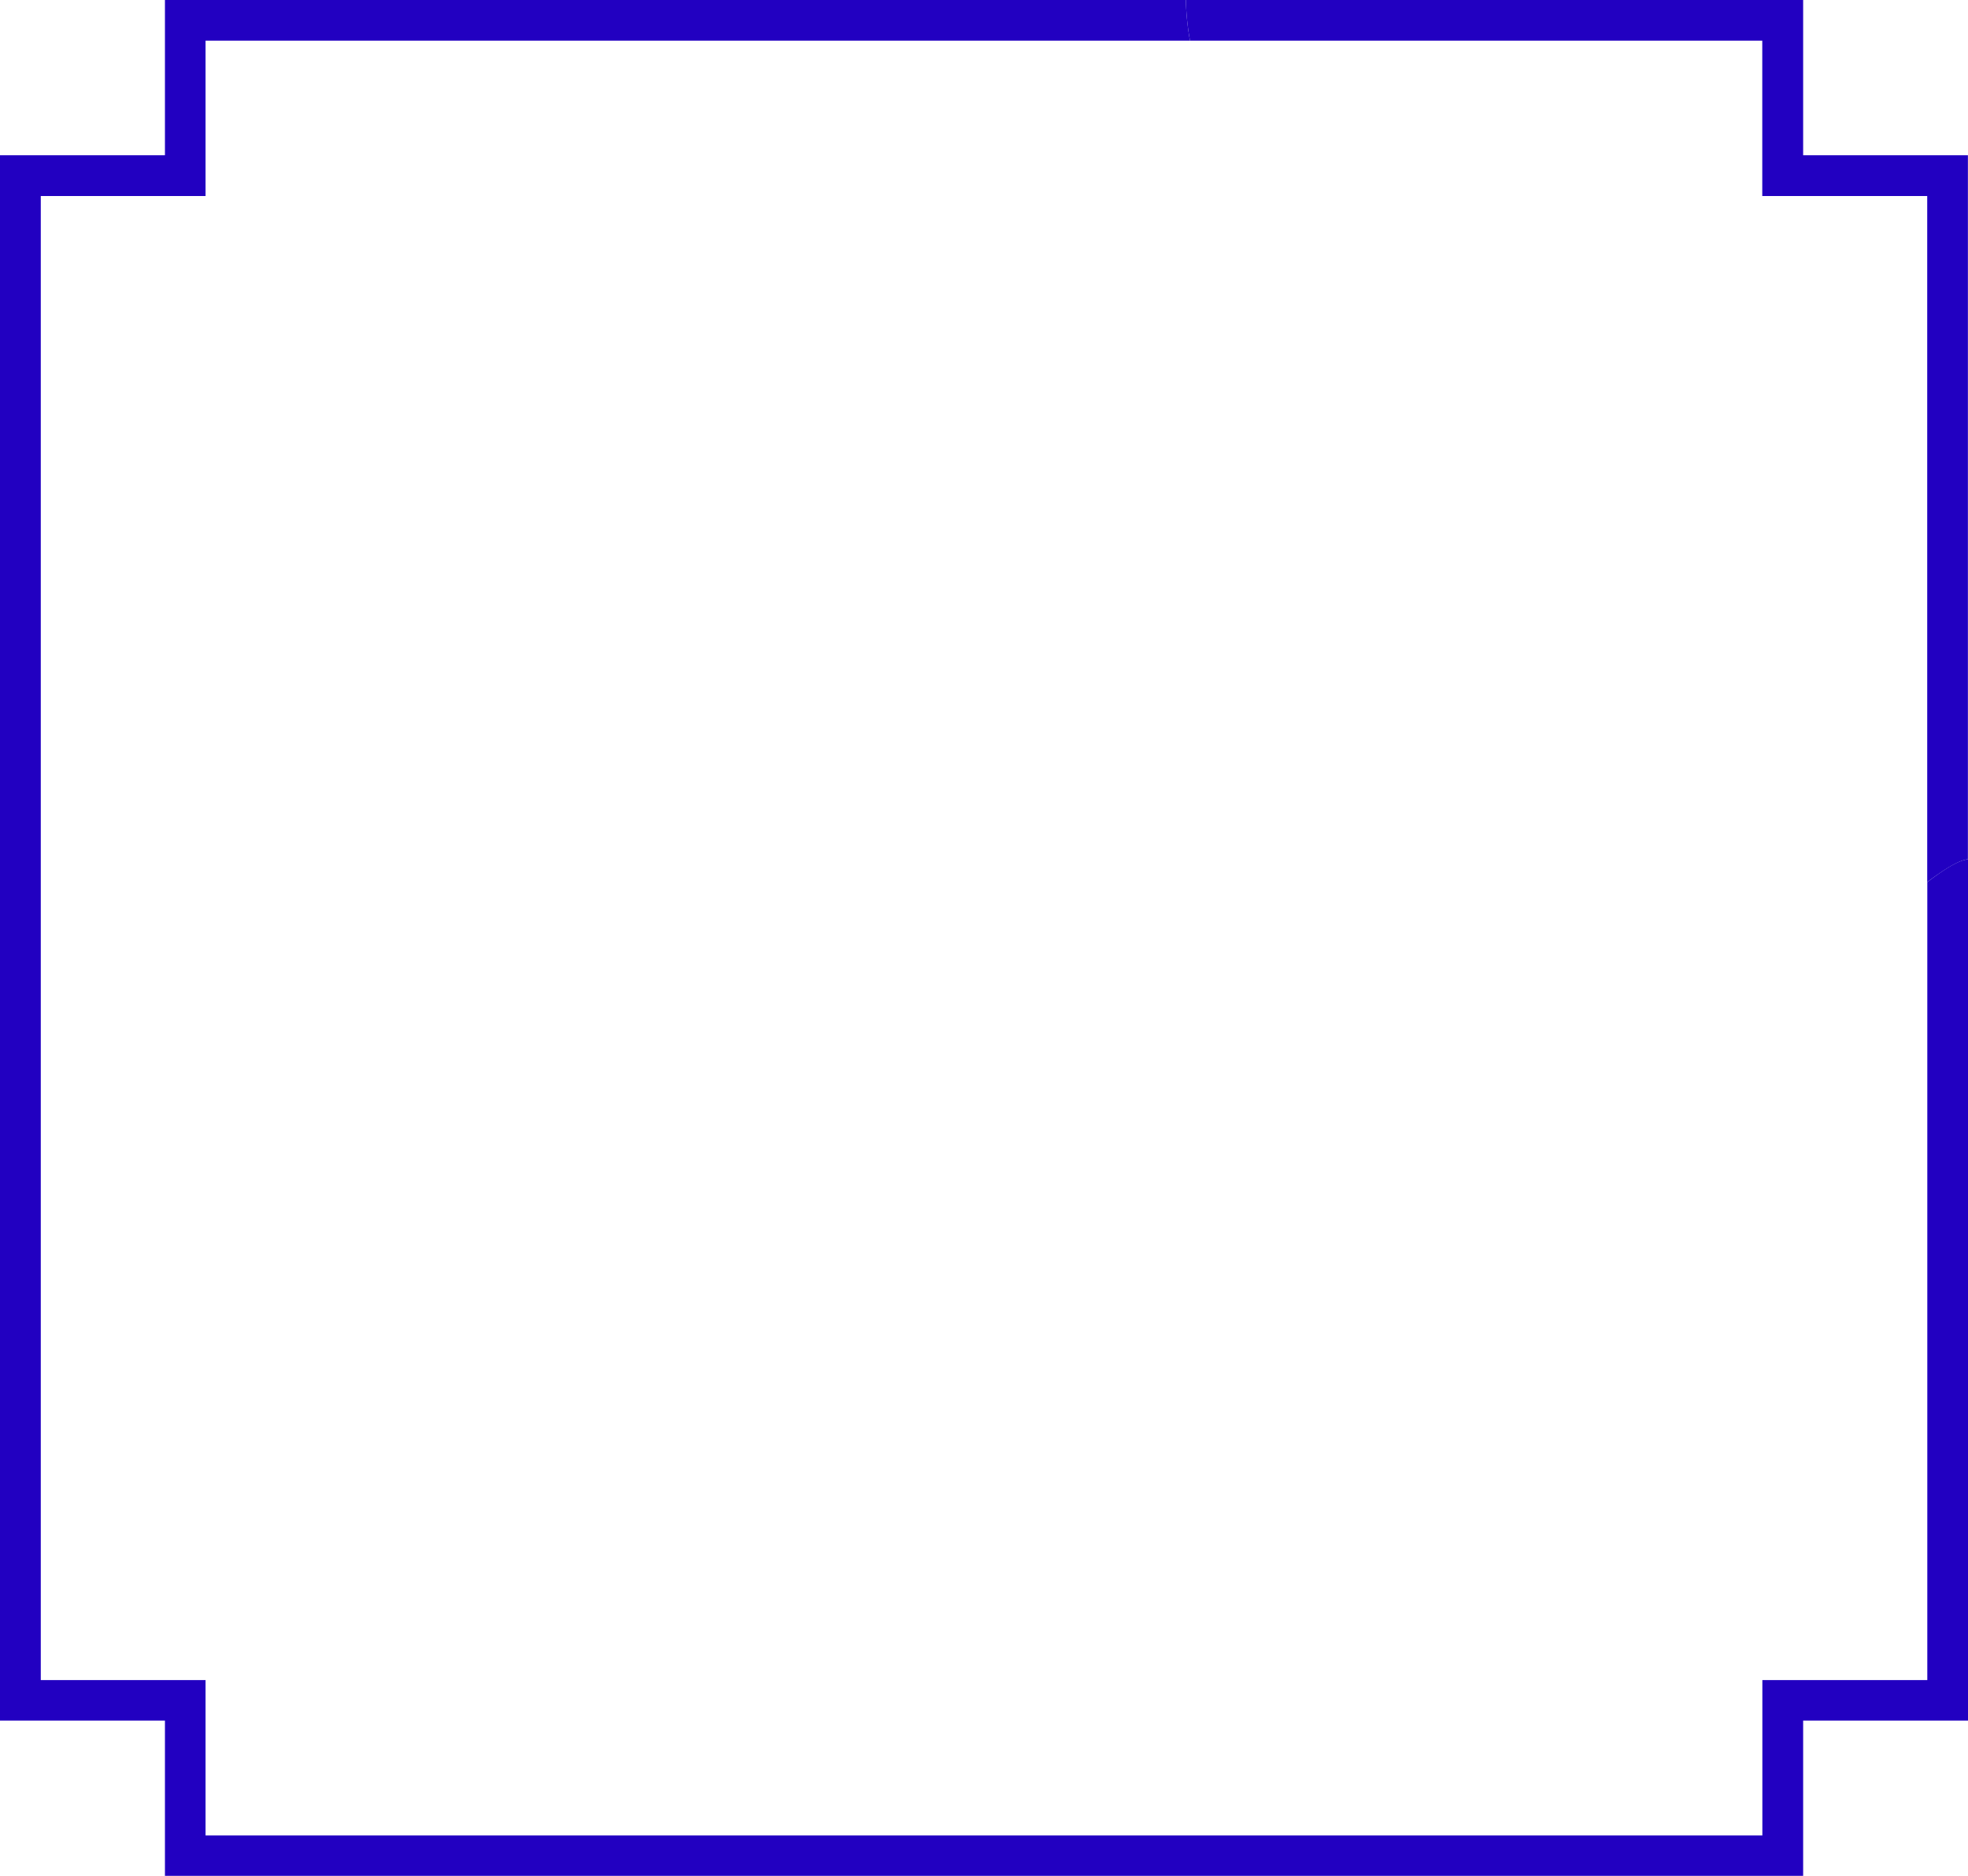 <?xml version="1.0" encoding="UTF-8"?> <svg xmlns="http://www.w3.org/2000/svg" viewBox="0 0 219.06 208.79"><defs><style>.cls-1{fill:#2200c1;}</style></defs><g id="Слой_2" data-name="Слой 2"><g id="Слой_18" data-name="Слой 18"><path class="cls-1" d="M200.71,17.28V0H132a28.75,28.75,0,0,0,.46,4.53h63.7V21.82h18.36V98.18c2-1.49,3.51-2.42,4.53-2.54V17.28Z"></path><path class="cls-1" d="M219.06,95.64v95.87H200.71v17.28H18.36V191.51H0V17.28H18.36V0H132a28.75,28.75,0,0,0,.46,4.53H22.88V21.82H4.54V187H22.88v17.29H196.17V187h18.36V98.18C216.5,96.69,218,95.76,219.06,95.64Z"></path></g></g></svg> 